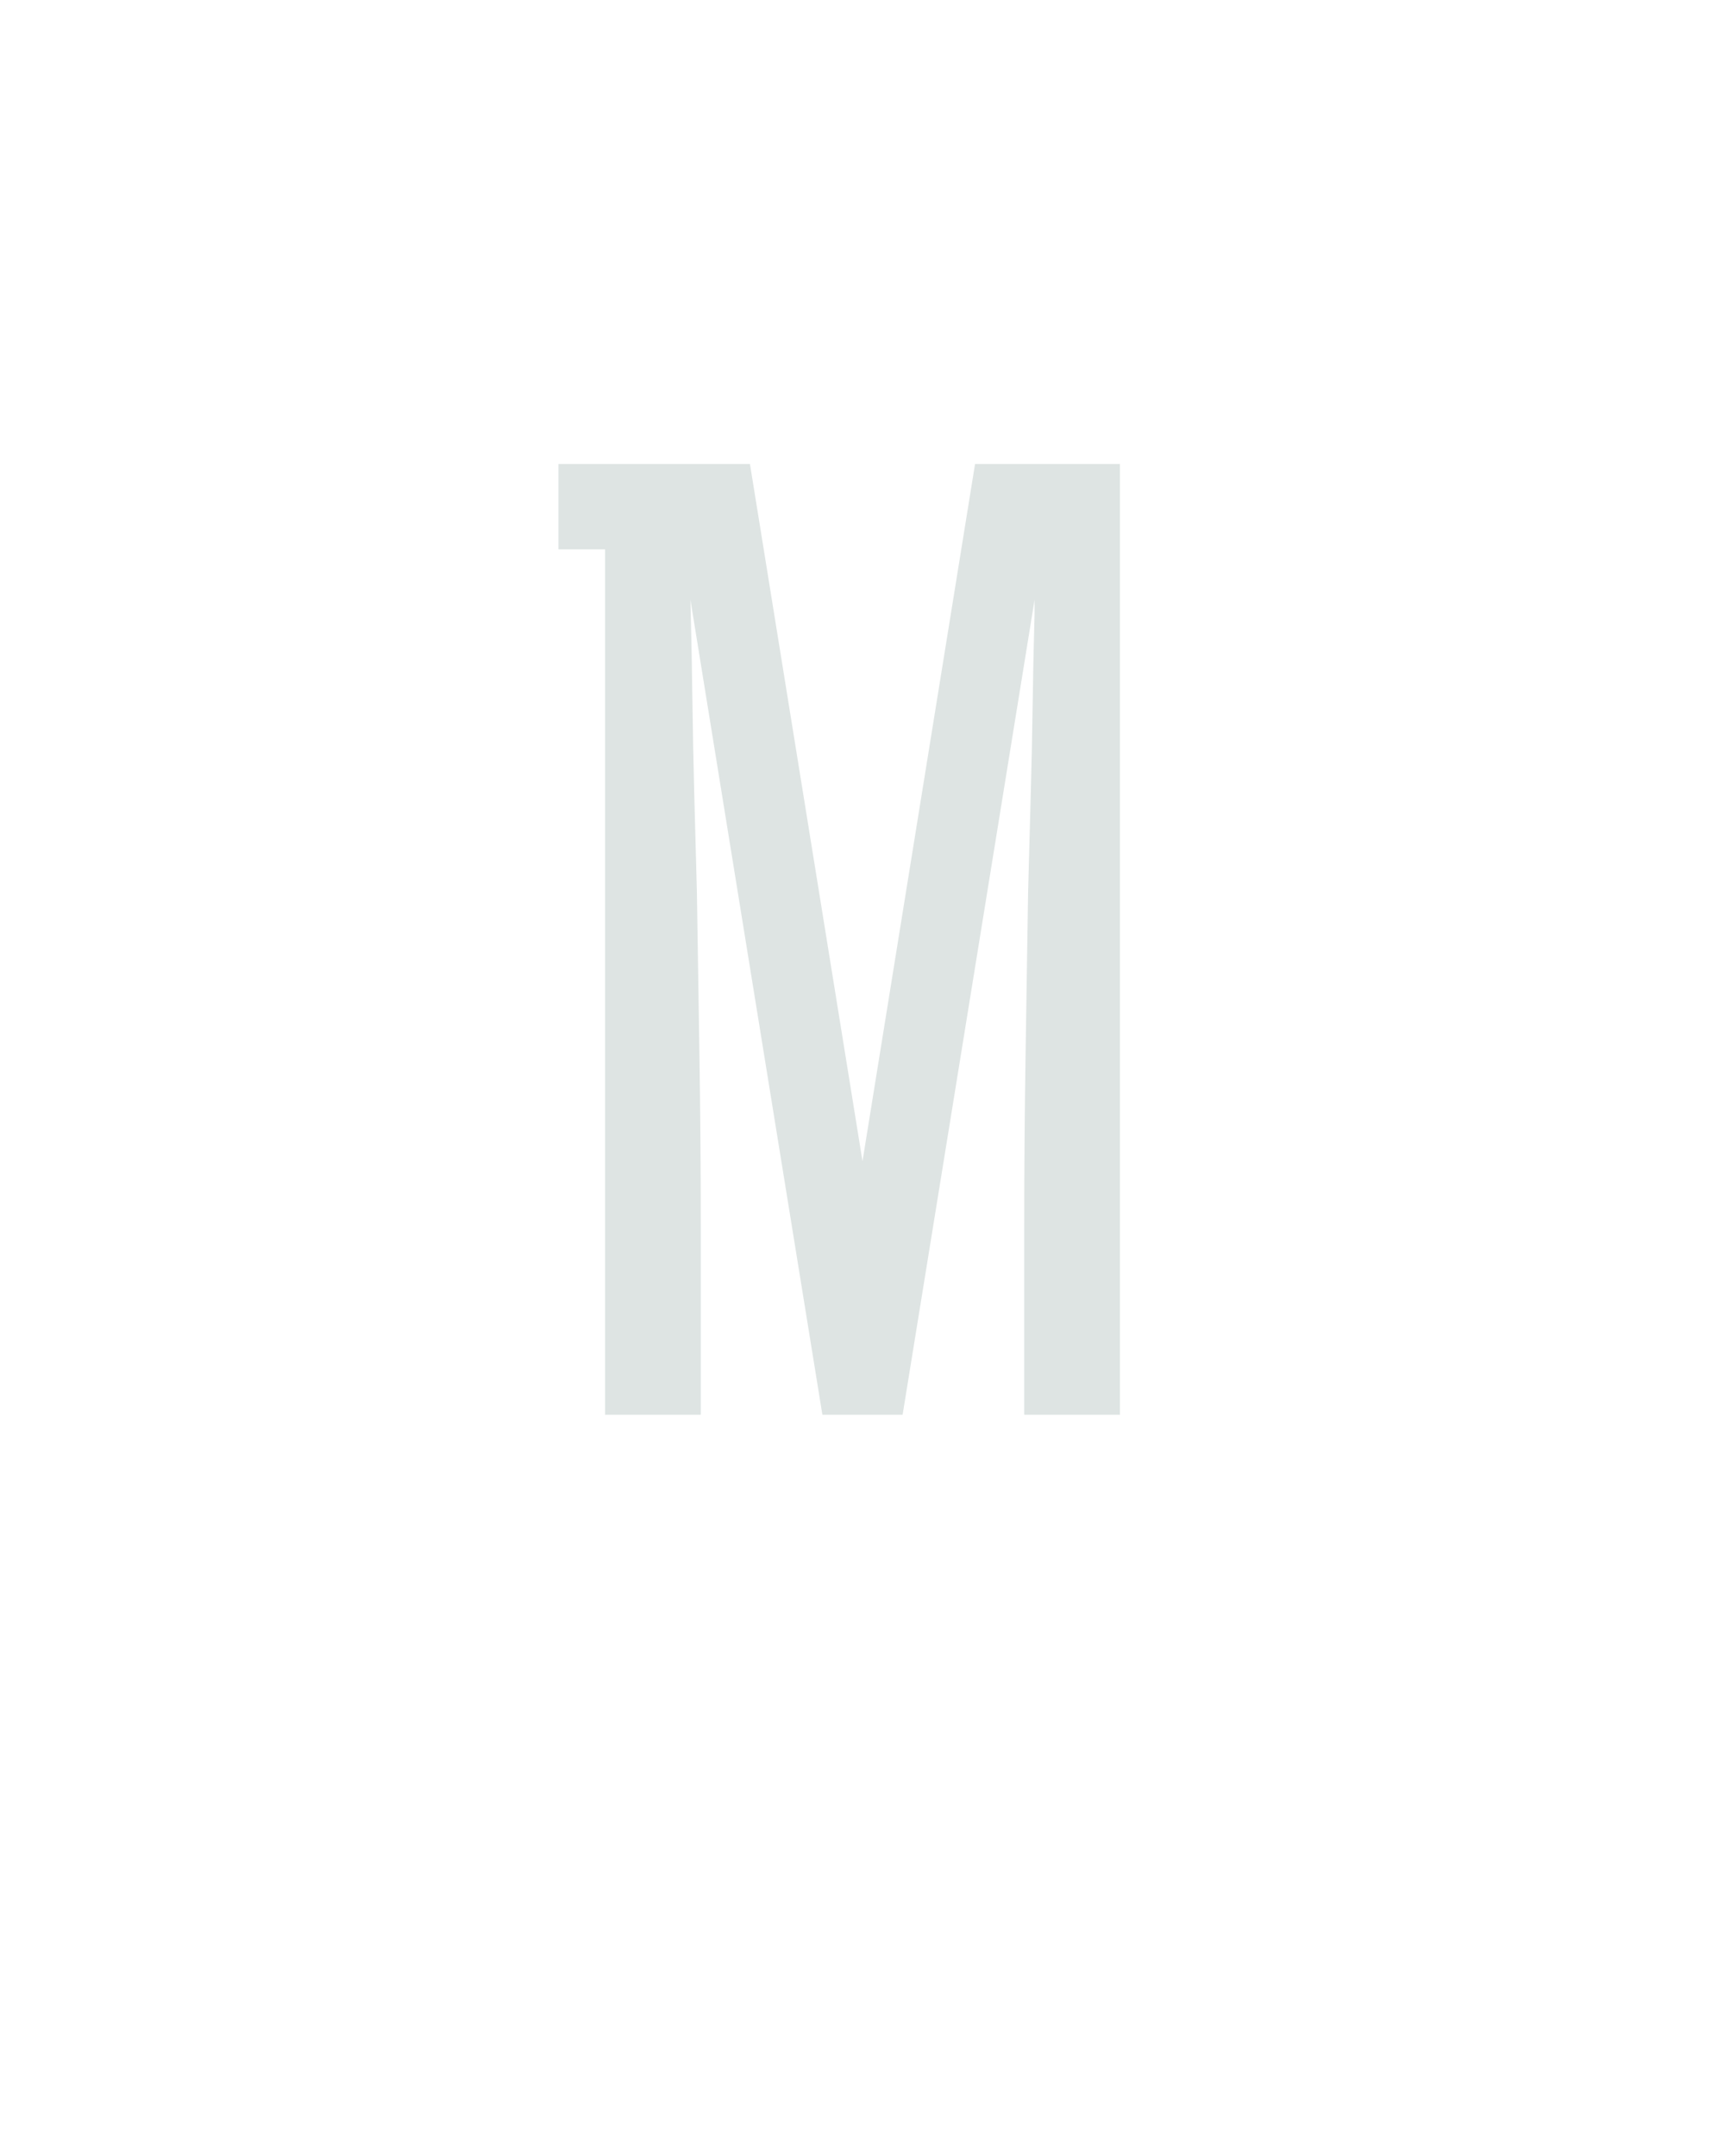 <?xml version="1.0" encoding="UTF-8" standalone="no"?>
<svg height="160" viewBox="0 0 128 160" width="128" xmlns="http://www.w3.org/2000/svg">
<defs>
<path d="M 281 0 L 219 0 L 117 -630 Q 118 -592 118.5 -554 Q 119 -516 120 -478 L 122 -404 Q 123 -340 124 -275.5 Q 125 -211 125 -147 L 125 0 L 51 0 L 51 -669 L 15 -669 L 15 -735 L 163 -735 L 250 -196 L 337 -735 L 449 -735 L 449 0 L 375 0 L 375 -147 Q 375 -211 376 -275.5 Q 377 -340 378 -404 L 380 -478 Q 381 -513 381.5 -548.5 Q 382 -584 383 -619 L 383 -630 Z " id="path1"/>
</defs>
<g>
<g data-source-text="M" fill="#dee4e3" transform="translate(40 104.992) rotate(0) scale(0.096)">
<use href="#path1" transform="translate(0 0)"/>
</g>
</g>
</svg>